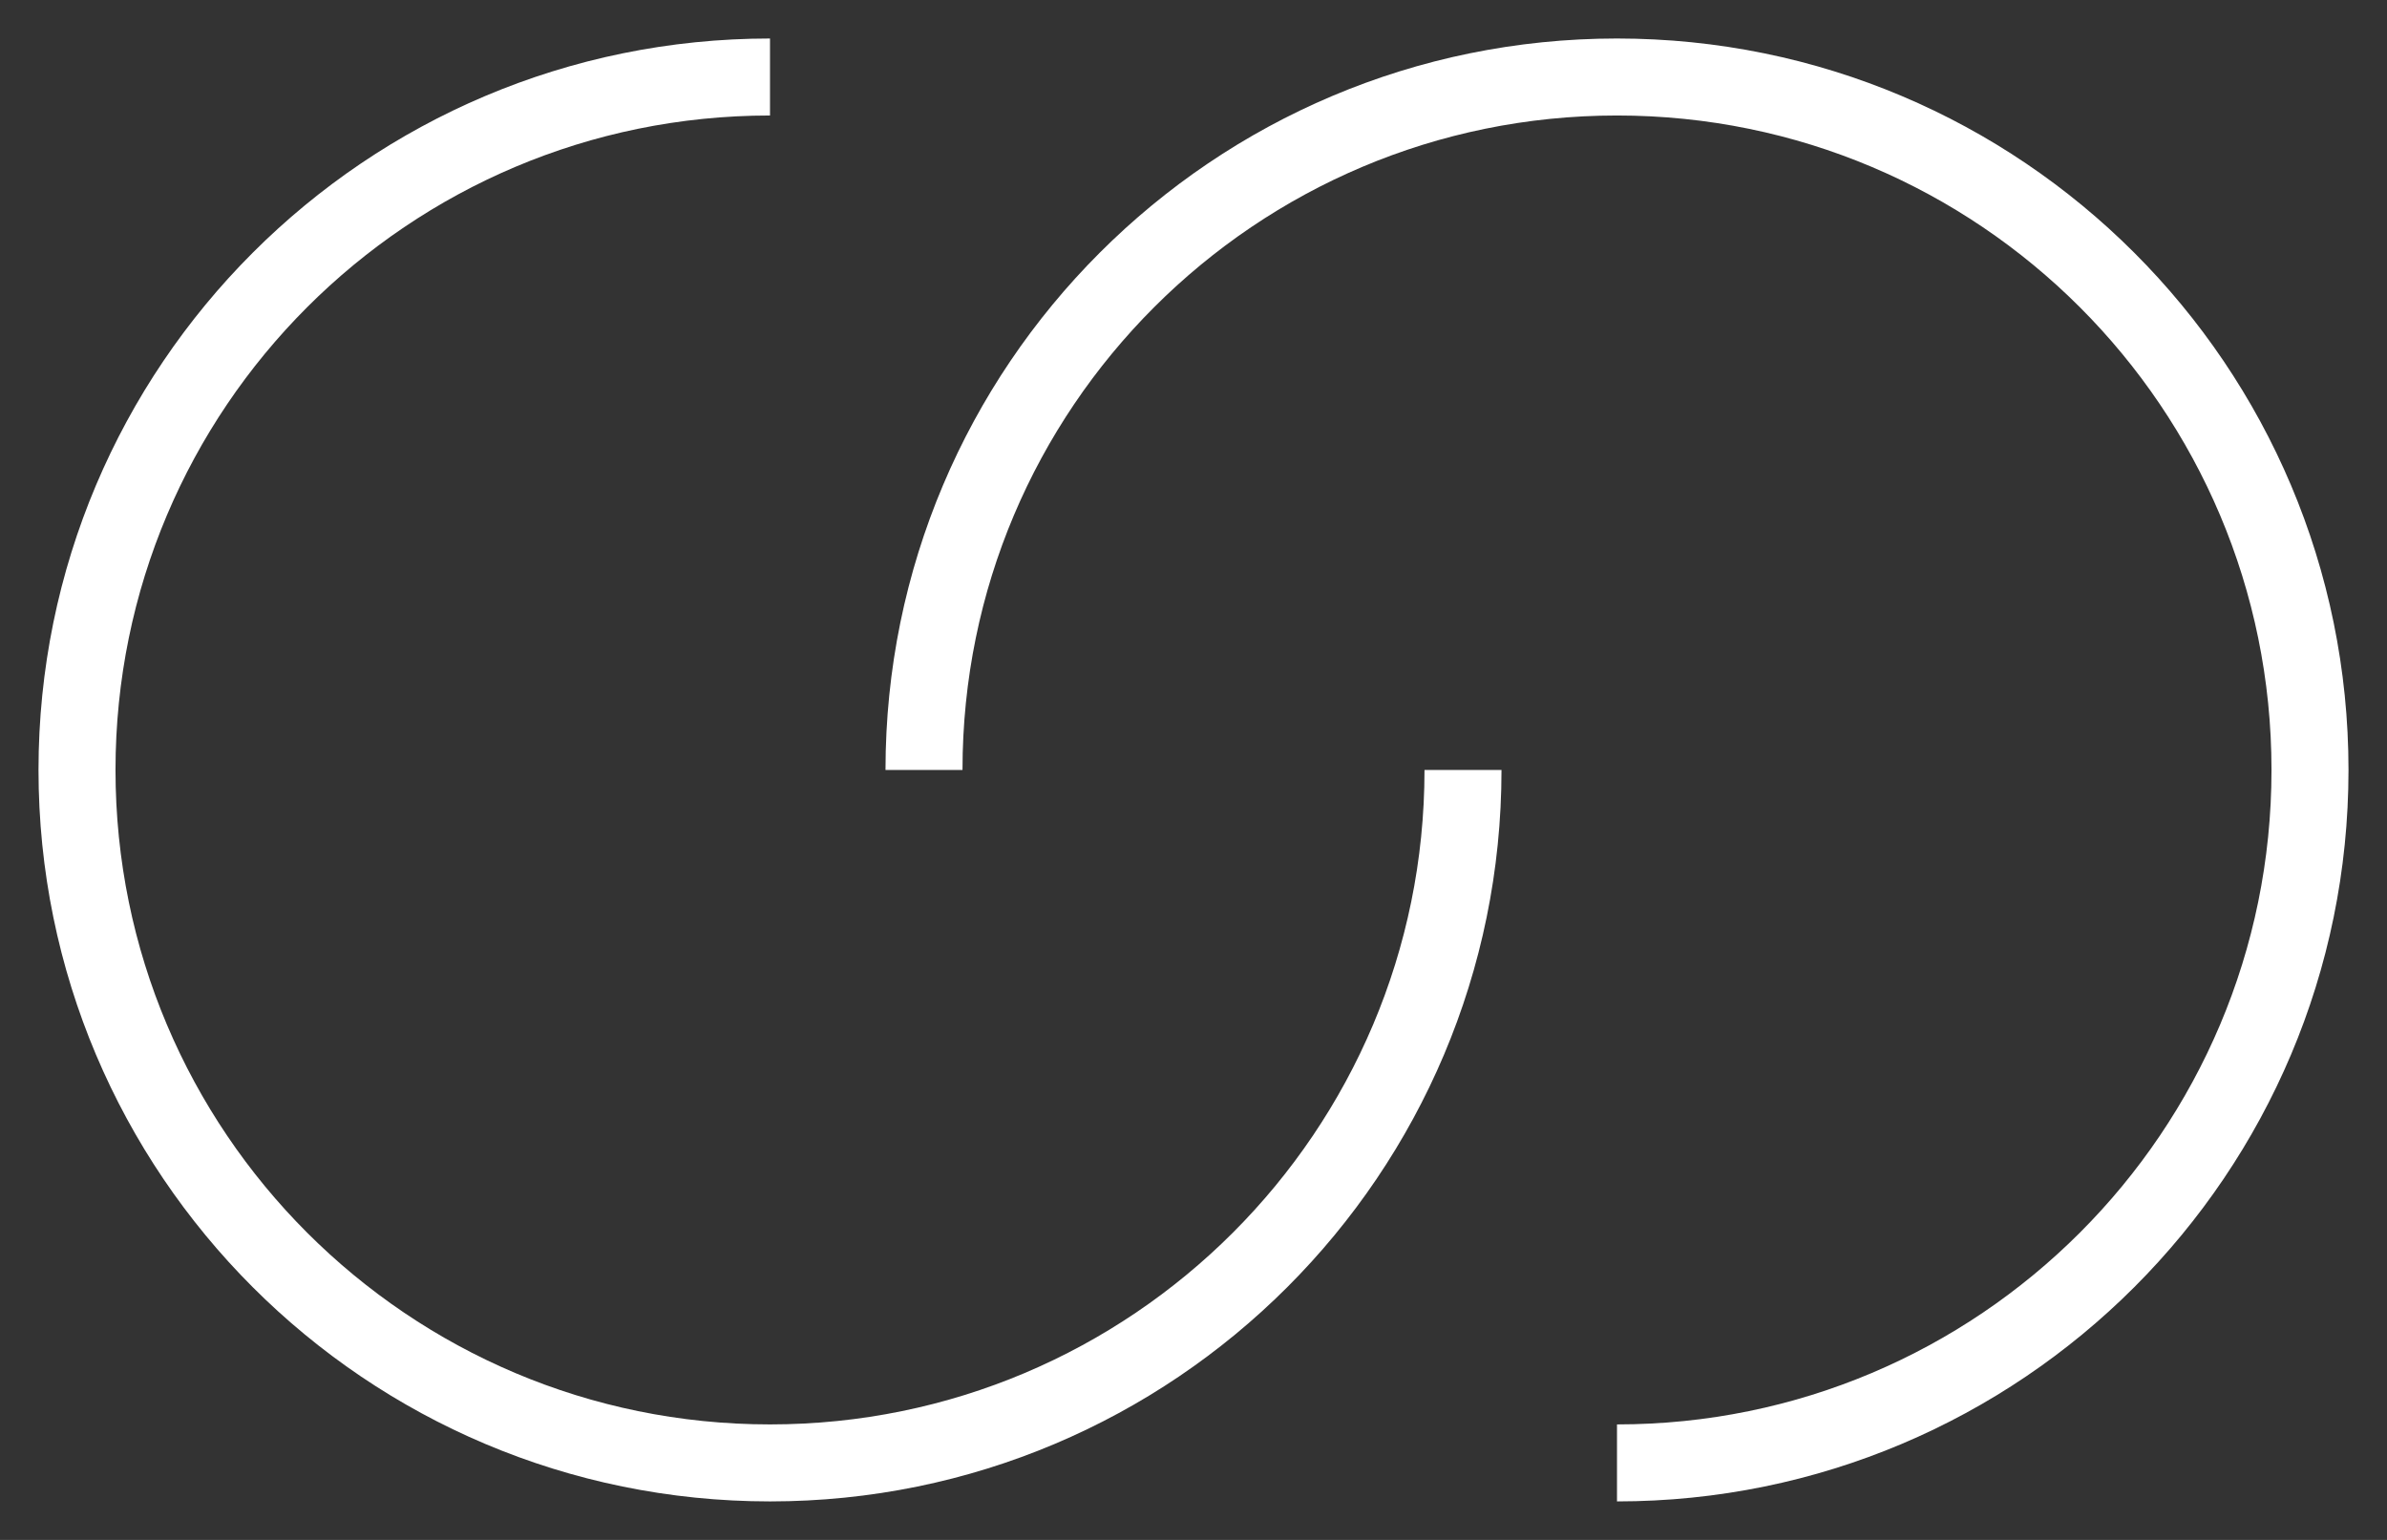 <svg fill="none" height="20" viewBox="0 0 31 20" width="31" xmlns="http://www.w3.org/2000/svg"><rect x="0" y="0" width="31" height="20" fill="#333333" stroke="none"/><g stroke="#fff"><path d="m19 10c0 4.971-4.029 9-9 9-4.971 0-9-4.029-9-9 0-4.971 4.029-9 9-9"/><path d="m12 10c0-4.971 4.029-9 9-9 4.971-0 9 4.029 9 9 0 4.971-4.029 9-9 9"/></g></svg>